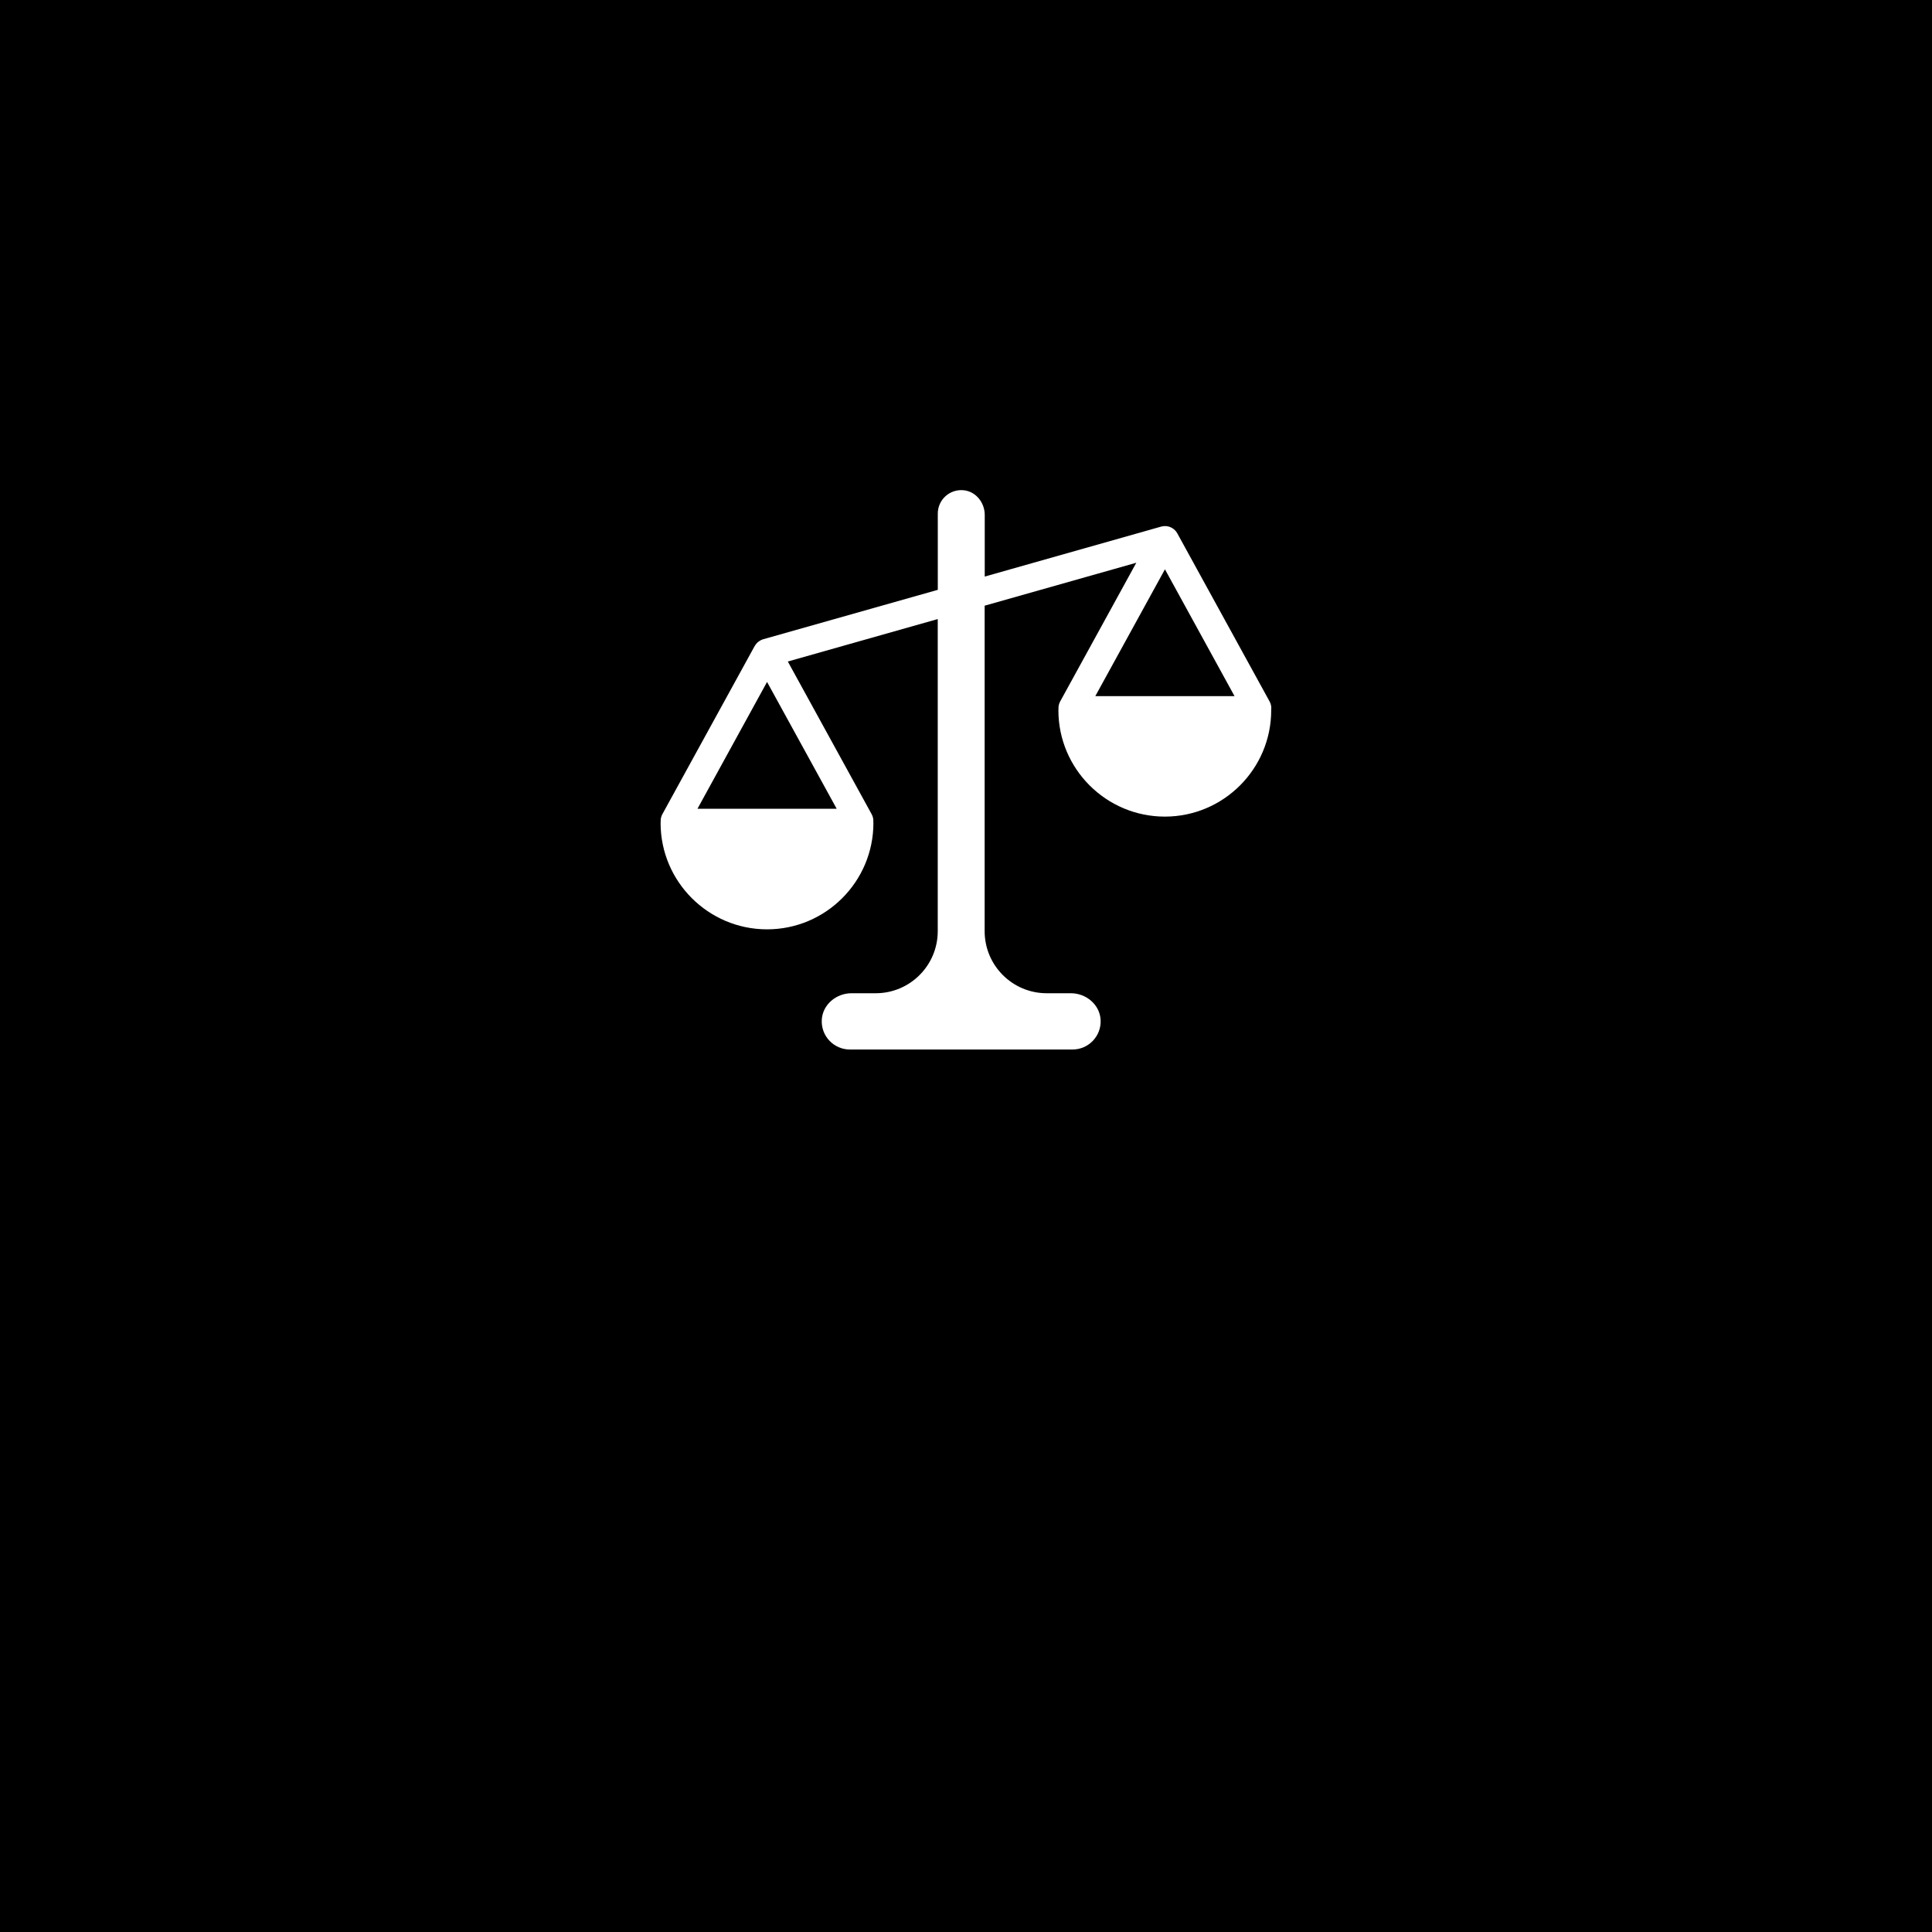 <?xml version="1.0" encoding="UTF-8"?>
<svg xmlns="http://www.w3.org/2000/svg" viewBox="0 0 400 400">
  <defs>
    <style>.d{fill:#fff;}</style>
  </defs>
  <g id="a"></g>
  <g id="b">
    <g id="c">
      <g>
        <rect width="400" height="400"></rect>
        <path class="d" d="M263.2,146.86c.05-.55-.06-1.12-.35-1.64l-19.11-34.81c-.03-.06-.08-.11-.11-.17-.05-.09-.1-.17-.17-.25,0,0-.02-.02-.02-.02h0c-.06-.07-.13-.14-.19-.2-.07-.07-.13-.14-.21-.2-.08-.07-.18-.12-.27-.18-.06-.04-.11-.09-.18-.12-.01,0-.02,0-.04-.02-.09-.05-.19-.08-.28-.12-.07-.03-.13-.06-.2-.08-.02,0-.04-.01-.06-.02-.08-.02-.16-.03-.24-.05h-.02c-.08-.02-.16-.04-.24-.05-.02,0-.03,0-.05,0-.08,0-.17,0-.25,0-.09,0-.18,0-.27,0h-.03c-.1,.01-.2,.04-.31,.06-.07,.01-.14,.02-.21,.04l-36.51,10.34v-12.76c0-2.54-1.83-4.86-4.36-5.11-2.91-.29-5.36,1.98-5.36,4.83v15.79l-36.15,10.23h0c-.2,.06-.39,.14-.57,.24-.05,.03-.1,.06-.15,.09-.13,.08-.25,.16-.36,.25-.06,.05-.11,.1-.16,.15-.09,.09-.18,.19-.26,.29-.05,.07-.1,.14-.14,.21-.04,.06-.08,.11-.12,.17l-19.11,34.81c-.29,.52-.39,1.09-.35,1.64,0,.06-.02,.12-.02,.19,0,12.14,9.89,22.02,22.04,22.02s22.02-9.88,22.02-22.02c0-.06-.01-.12-.02-.19,.05-.55-.06-1.12-.35-1.64l-17.35-31.6,31.04-8.79v64.62c0,7.09-5.75,12.85-12.85,12.85h-5.01c-3.16,0-5.99,2.36-6.15,5.51-.18,3.36,2.5,6.14,5.82,6.14h46.09c3.32,0,6-2.78,5.82-6.14-.17-3.15-2.99-5.51-6.15-5.51h-5.01c-7.09,0-12.85-5.75-12.85-12.85V125.4l31.4-8.89-15.76,28.71c-.29,.52-.39,1.09-.35,1.64,0,.06-.02,.12-.02,.19,0,12.14,9.89,22.02,22.04,22.02s22.02-9.88,22.02-22.02c0-.06-.01-.12-.02-.19Zm-89.97,20.59h-28.83l14.41-26.26,14.42,26.26Zm82.37-23.32h-28.83l14.42-26.26,14.41,26.26Z"></path>
      </g>
    </g>
  </g>
</svg>
